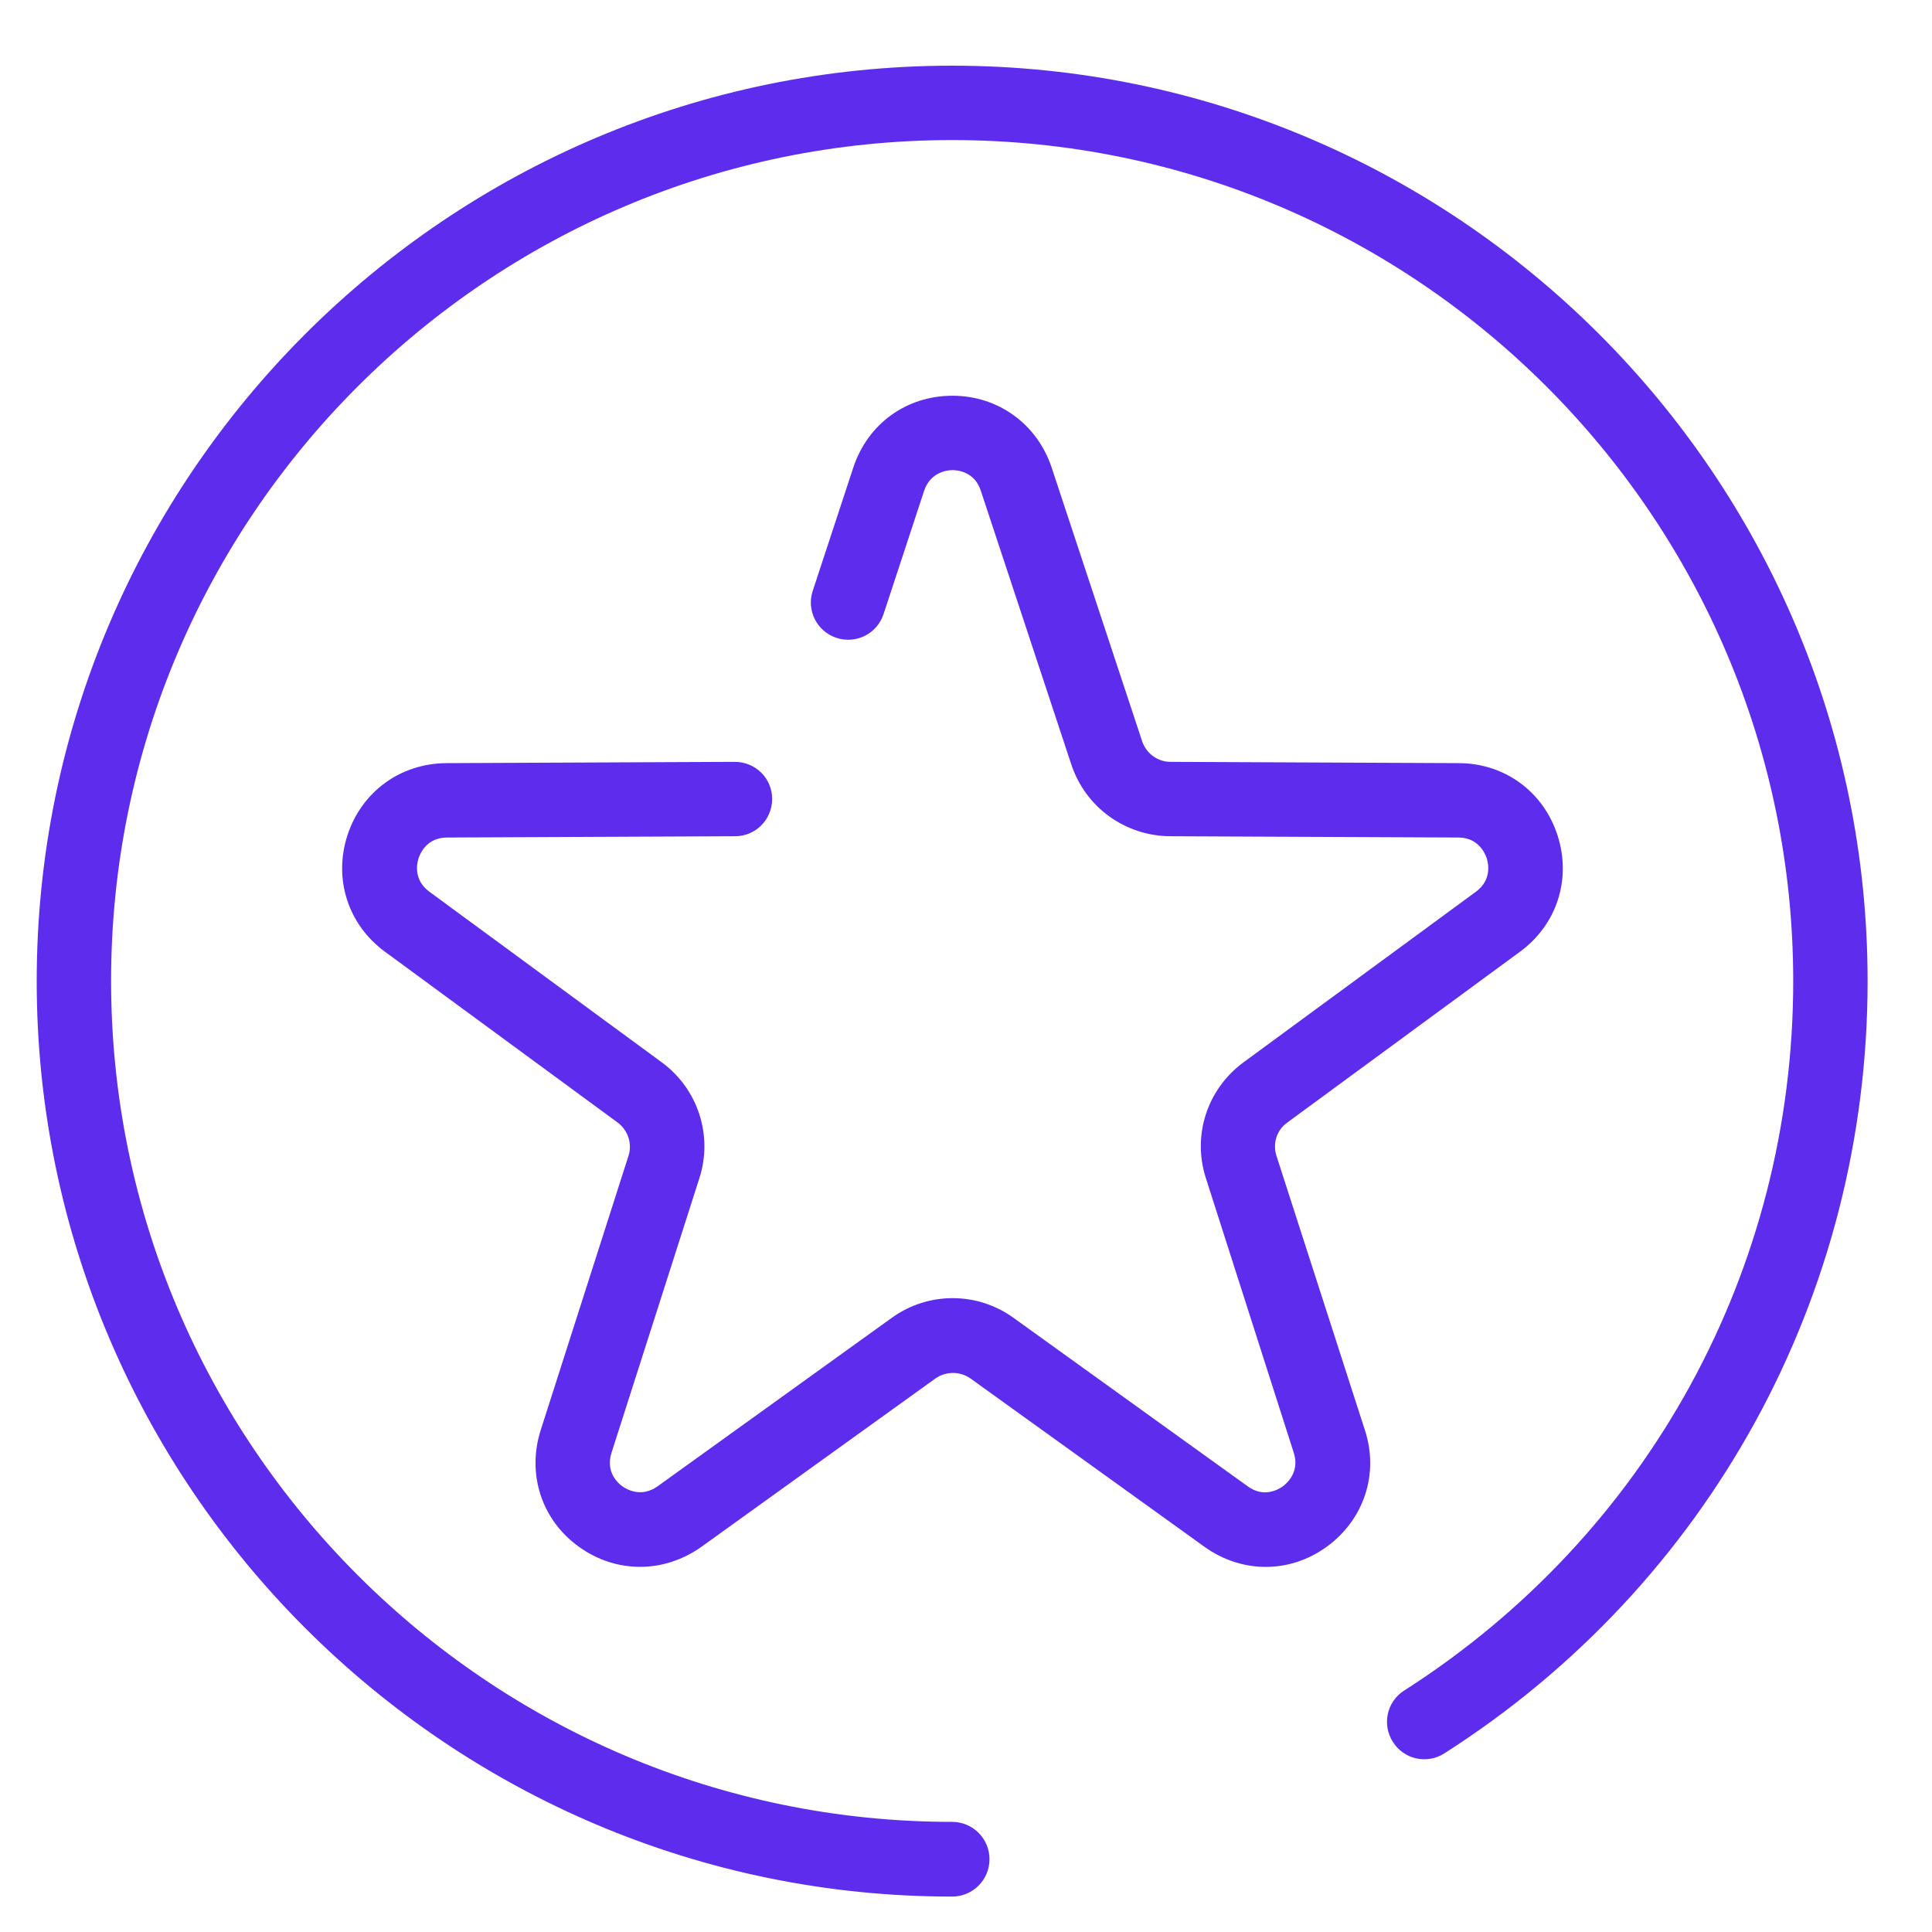 <?xml version="1.0" encoding="utf-8"?>
<!-- Generator: Adobe Illustrator 24.0.2, SVG Export Plug-In . SVG Version: 6.00 Build 0)  -->
<svg version="1.1" id="icon-storage-space" xmlns="http://www.w3.org/2000/svg" xmlns:xlink="http://www.w3.org/1999/xlink" x="0px"
	 y="0px" viewBox="0 0 60 60" style="enable-background:new 0 0 60 60;" xml:space="preserve">
<style type="text/css">
	.st0{fill:#5E2CED;}
</style>
<g>
	<path class="st0" d="M39.64,35.89c-0.12-0.38,0.01-0.8,0.34-1.03l7.22-5.3c1.15-0.84,1.61-2.26,1.17-3.62
		c-0.44-1.36-1.65-2.24-3.07-2.24l-8.95-0.04c-0.4,0-0.75-0.26-0.88-0.64l-2.81-8.5c-0.45-1.35-1.66-2.23-3.08-2.23l0,0
		c-1.43,0-2.63,0.87-3.08,2.23l-1.26,3.83c-0.2,0.61,0.13,1.26,0.74,1.46c0.61,0.2,1.26-0.13,1.46-0.74l1.26-3.83
		c0.2-0.59,0.73-0.64,0.88-0.64c0.16,0,0.69,0.05,0.88,0.64l2.81,8.5c0.44,1.33,1.67,2.22,3.07,2.23l8.95,0.04
		c0.62,0,0.83,0.49,0.88,0.64c0.05,0.15,0.17,0.67-0.33,1.04l-7.22,5.3c-1.13,0.83-1.6,2.27-1.17,3.6l2.73,8.53
		c0.19,0.59-0.21,0.94-0.34,1.04c-0.13,0.09-0.58,0.37-1.09,0l-7.27-5.23c-1.13-0.82-2.66-0.82-3.79,0l-7.27,5.23
		c-0.51,0.36-0.96,0.09-1.09,0c-0.13-0.09-0.53-0.44-0.34-1.04l2.73-8.53c0.43-1.33-0.05-2.78-1.17-3.6l-7.22-5.3
		c-0.5-0.37-0.38-0.89-0.33-1.04c0.05-0.15,0.26-0.64,0.88-0.64l8.95-0.04c0.64,0,1.15-0.52,1.15-1.16c0-0.64-0.52-1.15-1.16-1.15
		c0,0,0,0-0.01,0l-8.95,0.04c-1.43,0.01-2.63,0.89-3.07,2.24c-0.44,1.36,0.02,2.78,1.17,3.62l7.22,5.3
		c0.32,0.24,0.46,0.65,0.34,1.03l-2.73,8.53c-0.43,1.36,0.03,2.78,1.18,3.61c0.58,0.42,1.24,0.63,1.91,0.63
		c0.66,0,1.32-0.21,1.9-0.62l7.27-5.23c0.33-0.23,0.76-0.23,1.09,0l7.27,5.23c1.16,0.83,2.65,0.83,3.8-0.01
		c1.15-0.84,1.62-2.26,1.18-3.61L39.64,35.89z"/>
	<path class="st0" d="M29.57,2.04c-15.68,0-28.43,12.76-28.43,28.43s12.76,28.43,28.43,28.43c0.64,0,1.16-0.52,1.16-1.16
		c0-0.64-0.52-1.16-1.16-1.16c-14.4,0-26.12-11.72-26.12-26.12S15.16,4.35,29.57,4.35s26.12,11.72,26.12,26.12
		c0,8.97-4.52,17.2-12.08,22.03c-0.54,0.34-0.7,1.06-0.35,1.6c0.34,0.54,1.06,0.7,1.6,0.35C53.08,49.2,58,40.23,58,30.47
		C58,14.79,45.24,2.04,29.57,2.04z"/>
</g>
</svg>
